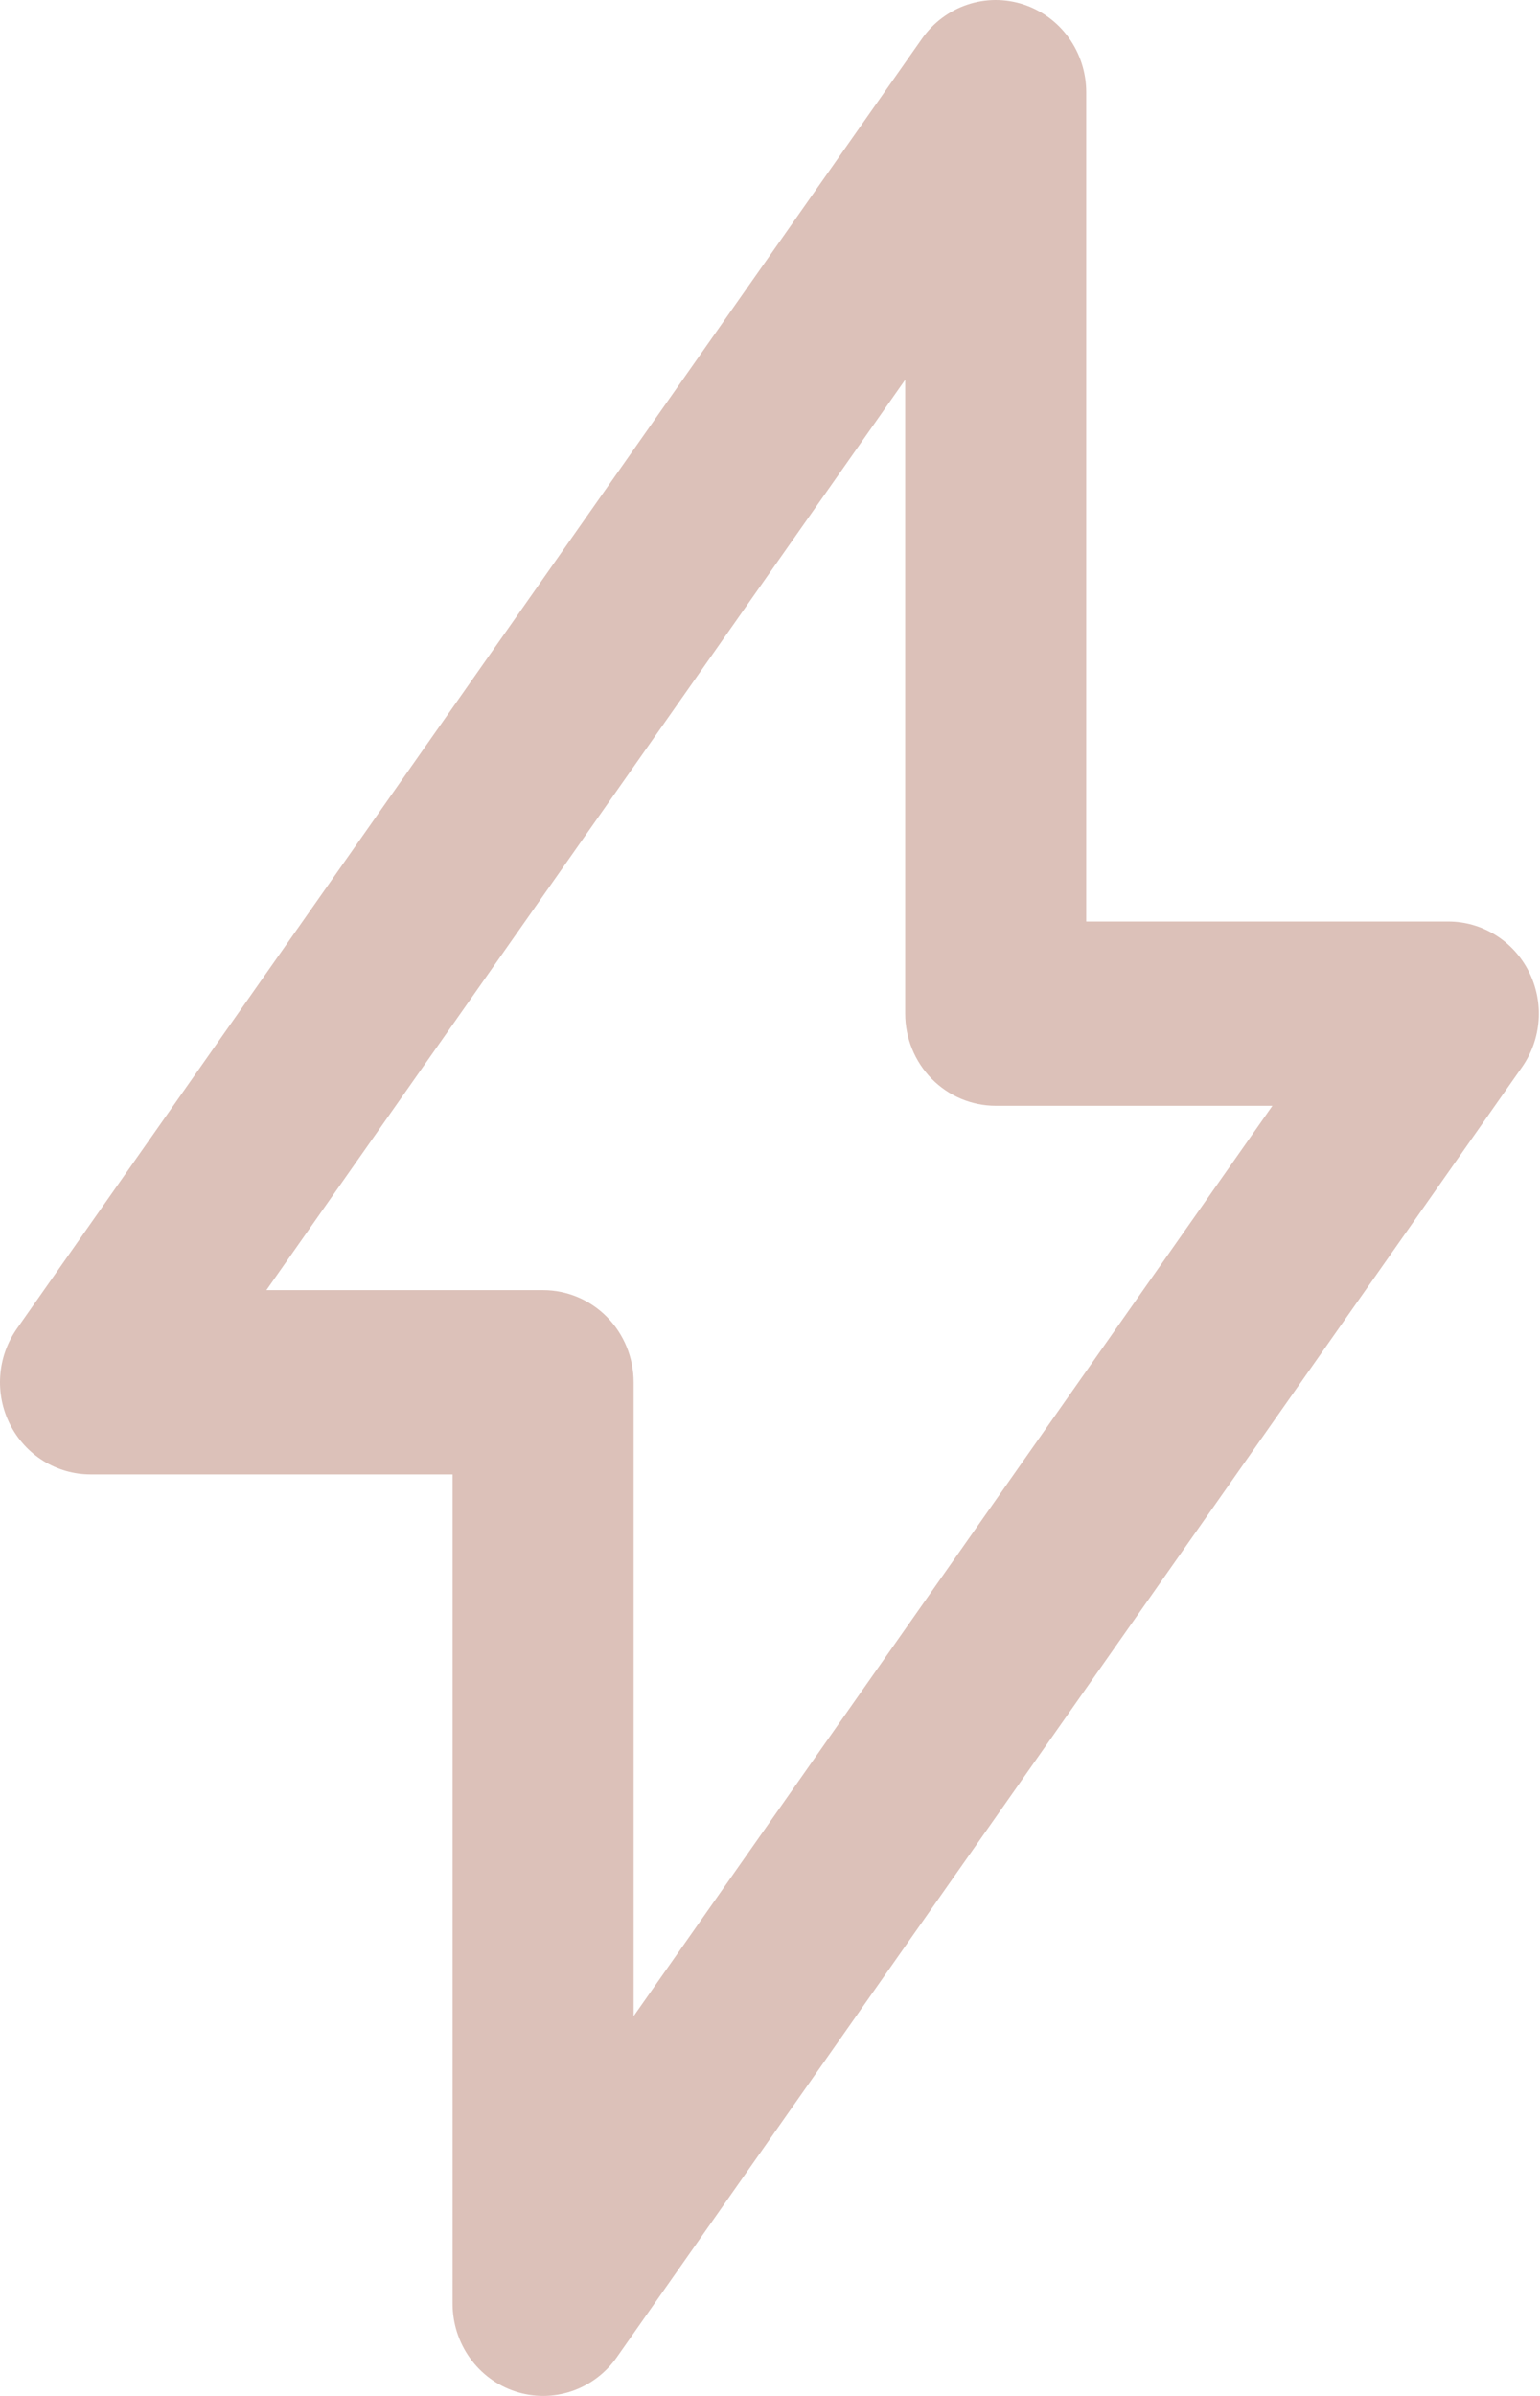 <?xml version="1.0" encoding="UTF-8"?> <svg xmlns="http://www.w3.org/2000/svg" width="135" height="210" viewBox="0 0 135 210" fill="none"> <path d="M126.96 80.769H95.22V8.078C95.22 6.366 94.686 4.699 93.695 3.316C92.704 1.933 91.307 0.907 89.706 0.385C88.104 -0.137 86.381 -0.128 84.785 0.411C83.189 0.951 81.803 1.992 80.826 3.385L1.477 116.461C0.63 117.669 0.126 119.091 0.021 120.571C-0.085 122.051 0.213 123.532 0.88 124.851C1.547 126.17 2.559 127.277 3.804 128.049C5.048 128.822 6.478 129.231 7.936 129.231H39.675V201.922C39.675 203.634 40.209 205.301 41.2 206.684C42.192 208.067 43.589 209.093 45.19 209.615C46.792 210.137 48.515 210.128 50.111 209.589C51.706 209.049 53.093 208.008 54.069 206.615L133.419 93.539C134.266 92.331 134.77 90.909 134.875 89.429C134.98 87.949 134.683 86.468 134.016 85.149C133.348 83.83 132.337 82.723 131.092 81.951C129.848 81.178 128.418 80.769 126.96 80.769ZM55.545 176.714V121.154C55.545 119.012 54.709 116.957 53.221 115.442C51.733 113.928 49.715 113.077 47.611 113.077H23.353L79.35 33.286V88.846C79.35 90.988 80.186 93.043 81.674 94.558C83.162 96.072 85.181 96.923 87.285 96.923H111.542L55.545 176.714Z" fill="#DCC1B9"></path> </svg> 